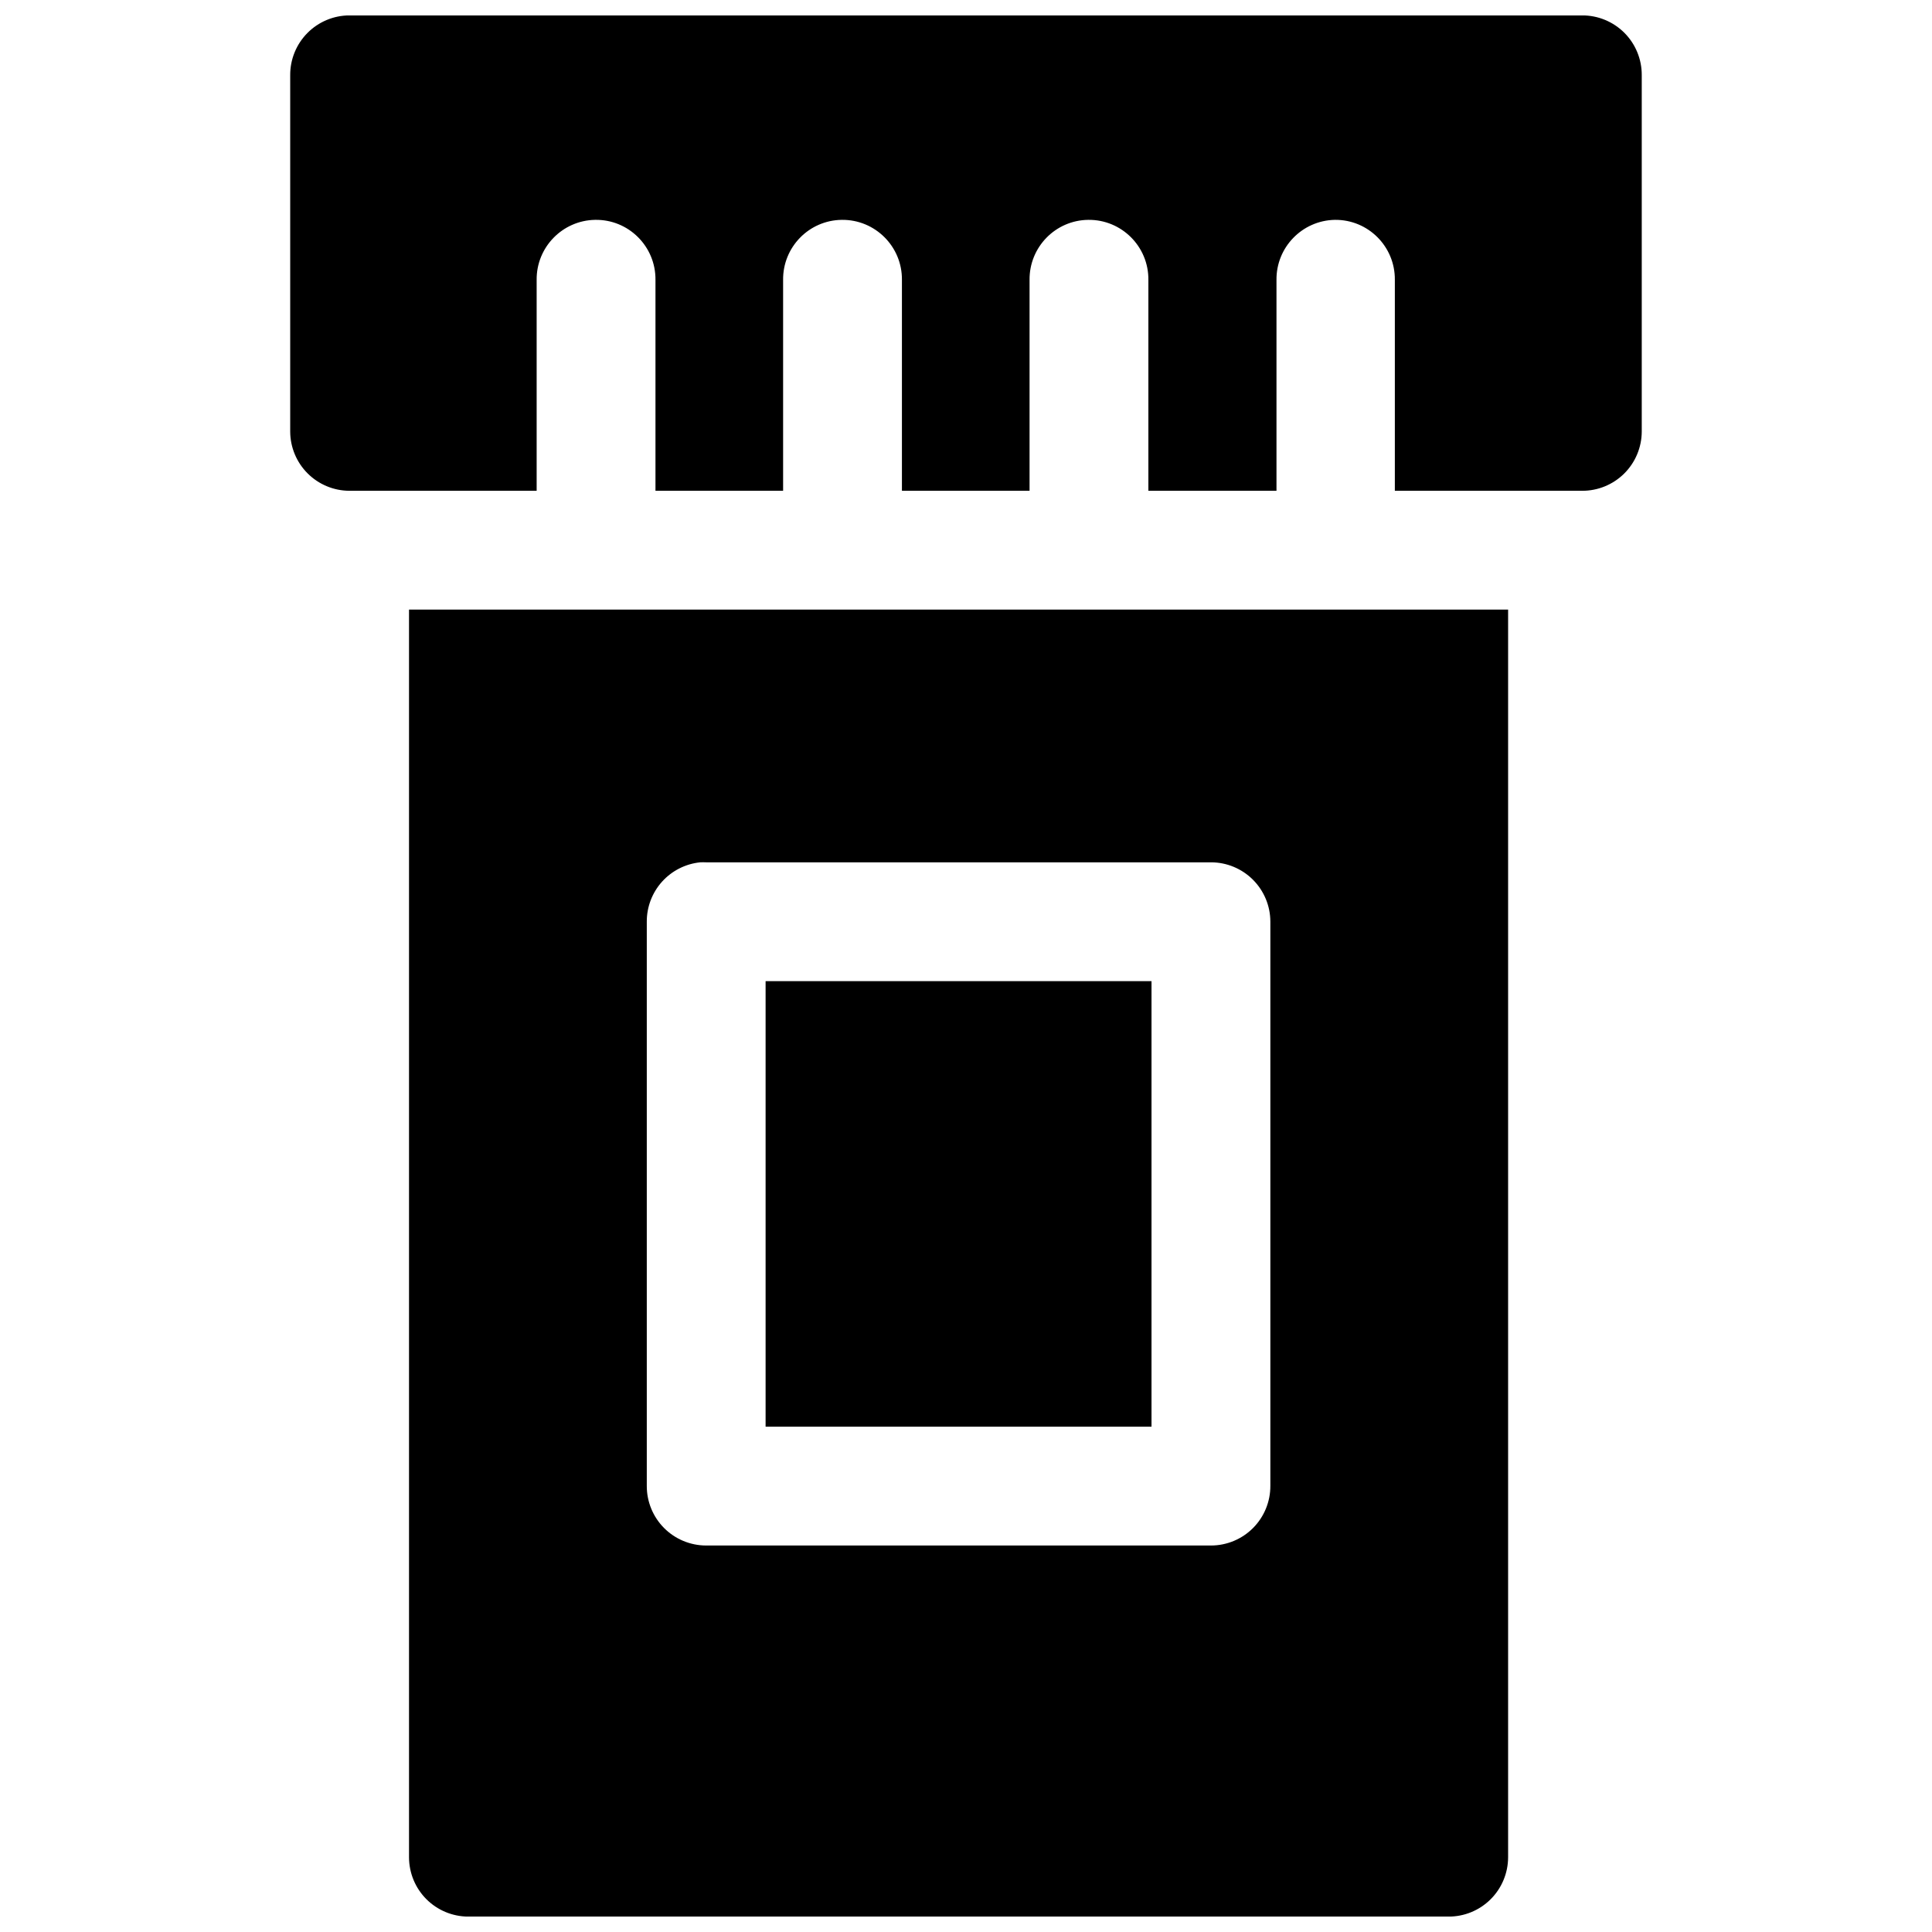 <?xml version="1.0" encoding="UTF-8"?>
<!-- Uploaded to: ICON Repo, www.iconrepo.com, Generator: ICON Repo Mixer Tools -->
<svg width="800px" height="800px" version="1.1" viewBox="144 144 512 512" xmlns="http://www.w3.org/2000/svg">
 <defs>
  <clipPath id="a">
   <path d="m220 148.09h360v503.81h-360z"/>
  </clipPath>
 </defs>
 <g clip-path="url(#a)">
  <path d="m236.59 148.08c-4.184 0.016-8.184 1.695-11.125 4.668-2.941 2.969-4.582 6.988-4.559 11.168v94.465c0.016 4.152 1.676 8.133 4.613 11.07s6.914 4.594 11.07 4.613h49.629v-55.871c-0.098-8.652 6.816-15.77 15.469-15.93 8.879-0.168 16.121 7.047 16.02 15.93v55.871h33.824v-55.871c-0.098-8.699 6.863-15.832 15.559-15.93 8.836-0.102 16.031 7.094 15.93 15.93v55.871h33.824v-55.871c-0.098-8.699 6.863-15.832 15.559-15.93 8.836-0.102 16.031 7.094 15.93 15.93v55.871h33.949v-55.871c-0.098-8.652 6.816-15.77 15.469-15.93 8.836-0.102 16 7.094 15.898 15.93v55.871h49.629c4.176 0.016 8.188-1.629 11.152-4.57 2.961-2.941 4.637-6.938 4.652-11.113v-94.465c0.023-4.203-1.633-8.238-4.598-11.215-2.969-2.973-7.004-4.637-11.207-4.621zm15.805 157.47v330.69-0.004c0.016 4.156 1.672 8.137 4.609 11.074s6.918 4.594 11.074 4.609h259.75c4.18 0.023 8.199-1.613 11.168-4.559 2.973-2.941 4.648-6.941 4.668-11.125v-330.69zm77.184 66.973c0.5-0.023 1.004-0.023 1.504 0h133.89c4.156 0.016 8.133 1.676 11.07 4.613s4.598 6.914 4.613 11.07v149.57-0.004c0.016 4.176-1.629 8.188-4.57 11.152-2.938 2.961-6.938 4.637-11.113 4.652h-133.89c-4.172-0.016-8.172-1.691-11.113-4.652-2.941-2.965-4.582-6.977-4.566-11.152v-149.57 0.004c-0.004-3.906 1.445-7.676 4.062-10.574 2.621-2.898 6.227-4.719 10.113-5.109zm17.312 31.488v118.08h102.27v-118.08z"/>
 </g>
</svg>